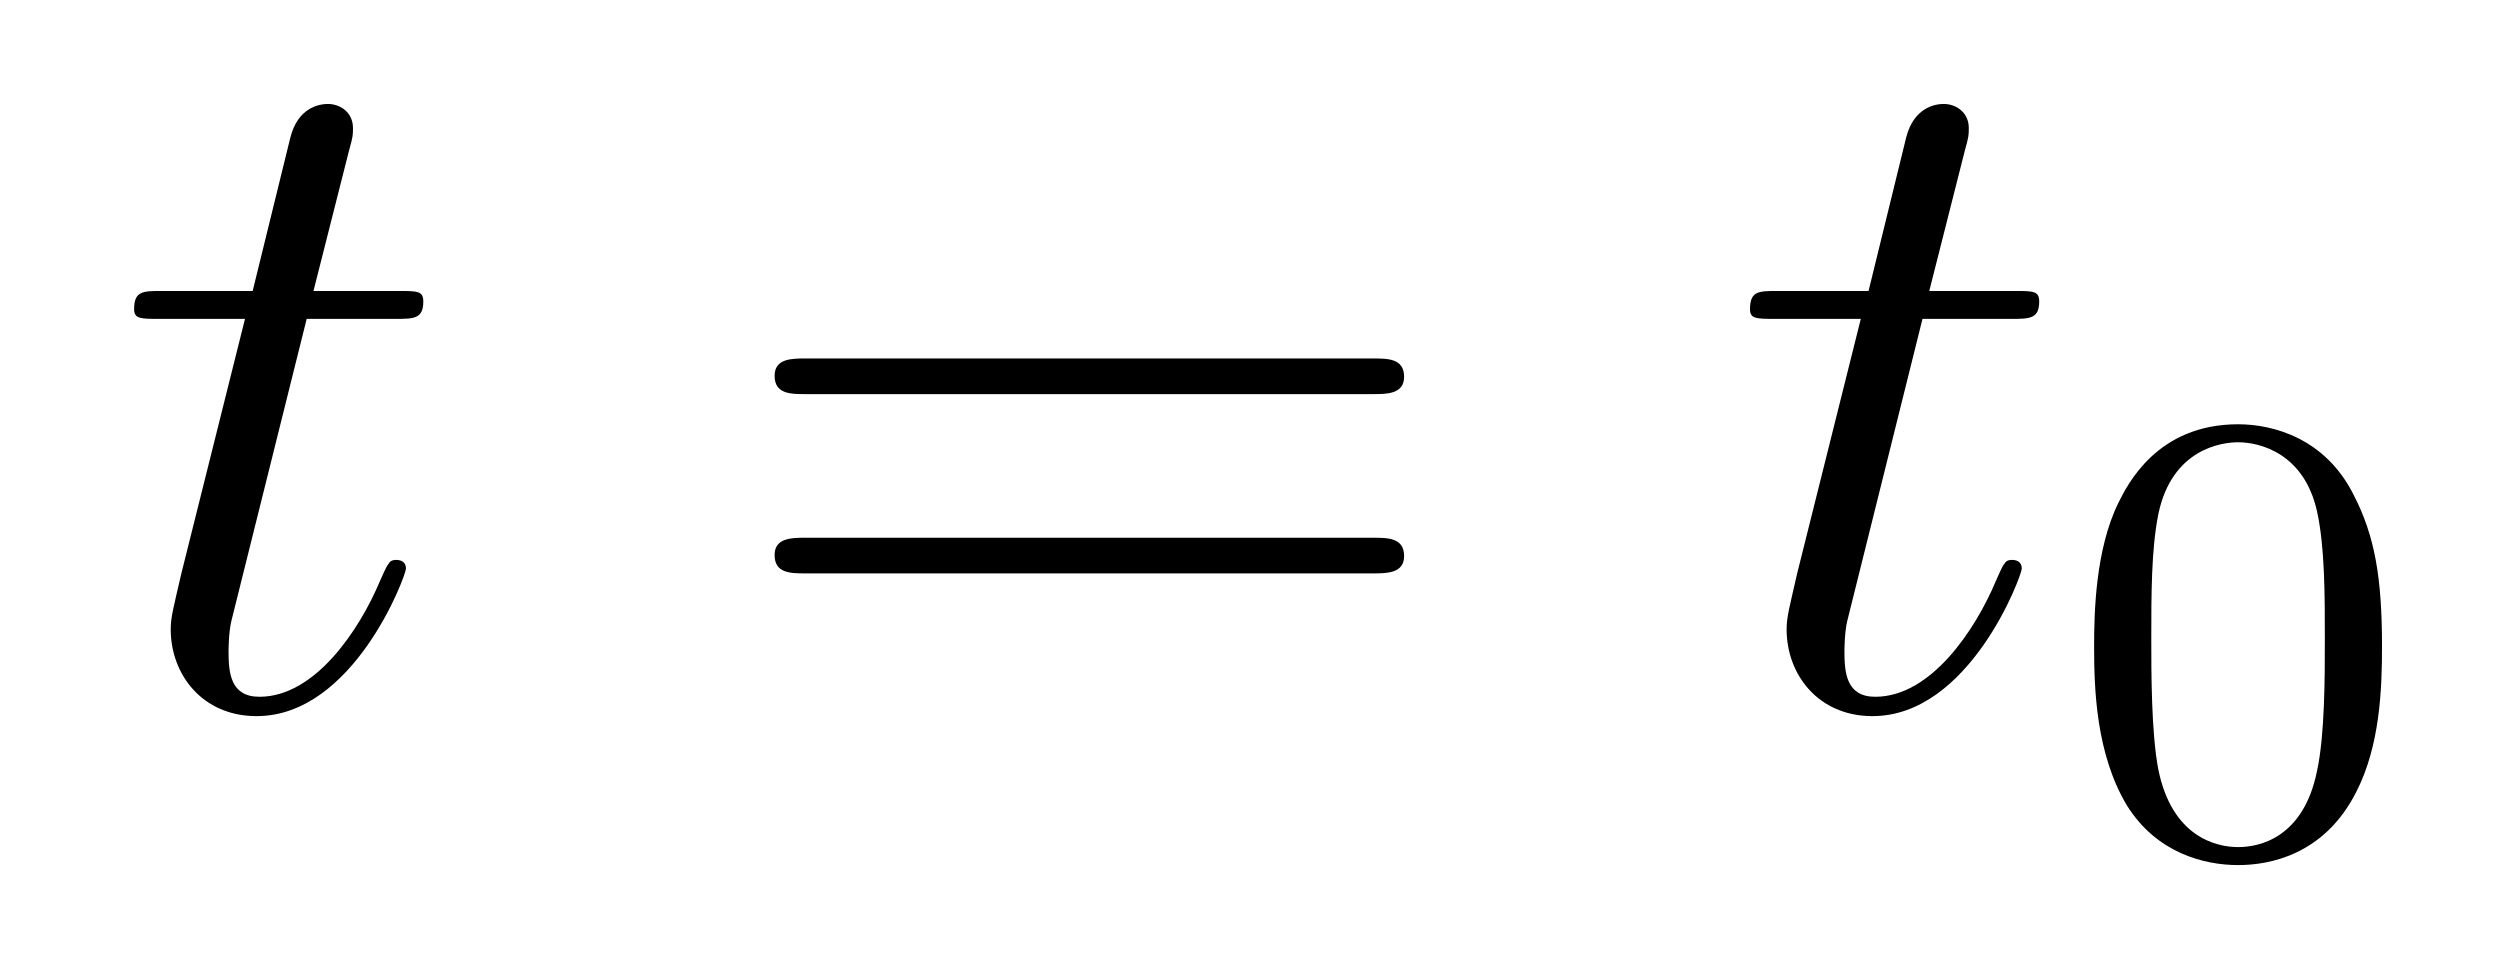 <?xml version='1.0' encoding='UTF-8'?>
<!-- This file was generated by dvisvgm 2.8.1 -->
<svg version='1.1' xmlns='http://www.w3.org/2000/svg' xmlns:xlink='http://www.w3.org/1999/xlink' width='31pt' height='12pt' viewBox='0 -12 31 12'>
<g id='page1'>
<g transform='matrix(1 0 0 -1 -127 651)'>
<path d='M130.803 659.046H131.903C132.13 659.046 132.249 659.046 132.249 659.261C132.249 659.392 132.177 659.392 131.938 659.392H130.887L131.329 661.137C131.377 661.305 131.377 661.329 131.377 661.413C131.377 661.604 131.221 661.711 131.066 661.711C130.97 661.711 130.695 661.675 130.6 661.293L130.133 659.392H129.01C128.771 659.392 128.663 659.392 128.663 659.165C128.663 659.046 128.747 659.046 128.974 659.046H130.038L129.249 655.89C129.153 655.471 129.117 655.352 129.117 655.196C129.117 654.634 129.512 654.12 130.181 654.12C131.388 654.12 132.034 655.866 132.034 655.949C132.034 656.021 131.986 656.057 131.914 656.057C131.891 656.057 131.843 656.057 131.819 656.009C131.807 655.997 131.795 655.985 131.711 655.794C131.46 655.196 130.91 654.36 130.217 654.36C129.858 654.36 129.834 654.658 129.834 654.921C129.834 654.933 129.834 655.16 129.87 655.304L130.803 659.046Z'/>
<path d='M144.028 658.113C144.195 658.113 144.411 658.113 144.411 658.328C144.411 658.555 144.208 658.555 144.028 658.555H136.987C136.82 658.555 136.605 658.555 136.605 658.34C136.605 658.113 136.808 658.113 136.987 658.113H144.028ZM144.028 655.89C144.195 655.89 144.411 655.89 144.411 656.105C144.411 656.332 144.208 656.332 144.028 656.332H136.987C136.82 656.332 136.605 656.332 136.605 656.117C136.605 655.89 136.808 655.89 136.987 655.89H144.028Z'/>
<path d='M150.839 659.046H151.939C152.166 659.046 152.286 659.046 152.286 659.261C152.286 659.392 152.214 659.392 151.975 659.392H150.923L151.365 661.137C151.413 661.305 151.413 661.329 151.413 661.413C151.413 661.604 151.258 661.711 151.102 661.711C151.006 661.711 150.732 661.675 150.636 661.293L150.17 659.392H149.046C148.807 659.392 148.7 659.392 148.7 659.165C148.7 659.046 148.783 659.046 149.01 659.046H150.074L149.285 655.89C149.19 655.471 149.154 655.352 149.154 655.196C149.154 654.634 149.548 654.12 150.218 654.12C151.425 654.12 152.07 655.866 152.07 655.949C152.07 656.021 152.023 656.057 151.951 656.057C151.927 656.057 151.879 656.057 151.855 656.009C151.843 655.997 151.831 655.985 151.748 655.794C151.497 655.196 150.947 654.36 150.253 654.36C149.895 654.36 149.871 654.658 149.871 654.921C149.871 654.933 149.871 655.16 149.907 655.304L150.839 659.046Z'/>
<path d='M156.537 654.982C156.537 655.834 156.449 656.352 156.186 656.862C155.835 657.564 155.19 657.739 154.752 657.739C153.747 657.739 153.381 656.99 153.269 656.767C152.982 656.185 152.967 655.396 152.967 654.982C152.967 654.456 152.991 653.651 153.373 653.014C153.74 652.424 154.329 652.273 154.752 652.273C155.134 652.273 155.819 652.392 156.218 653.181C156.513 653.755 156.537 654.464 156.537 654.982ZM154.752 652.496C154.481 652.496 153.931 652.623 153.763 653.46C153.676 653.914 153.676 654.663 153.676 655.077C153.676 655.627 153.676 656.185 153.763 656.623C153.931 657.436 154.553 657.516 154.752 657.516C155.022 657.516 155.573 657.38 155.732 656.655C155.828 656.217 155.828 655.619 155.828 655.077C155.828 654.607 155.828 653.89 155.732 653.444C155.564 652.607 155.015 652.496 154.752 652.496Z'/>
</g>
</g>
</svg>